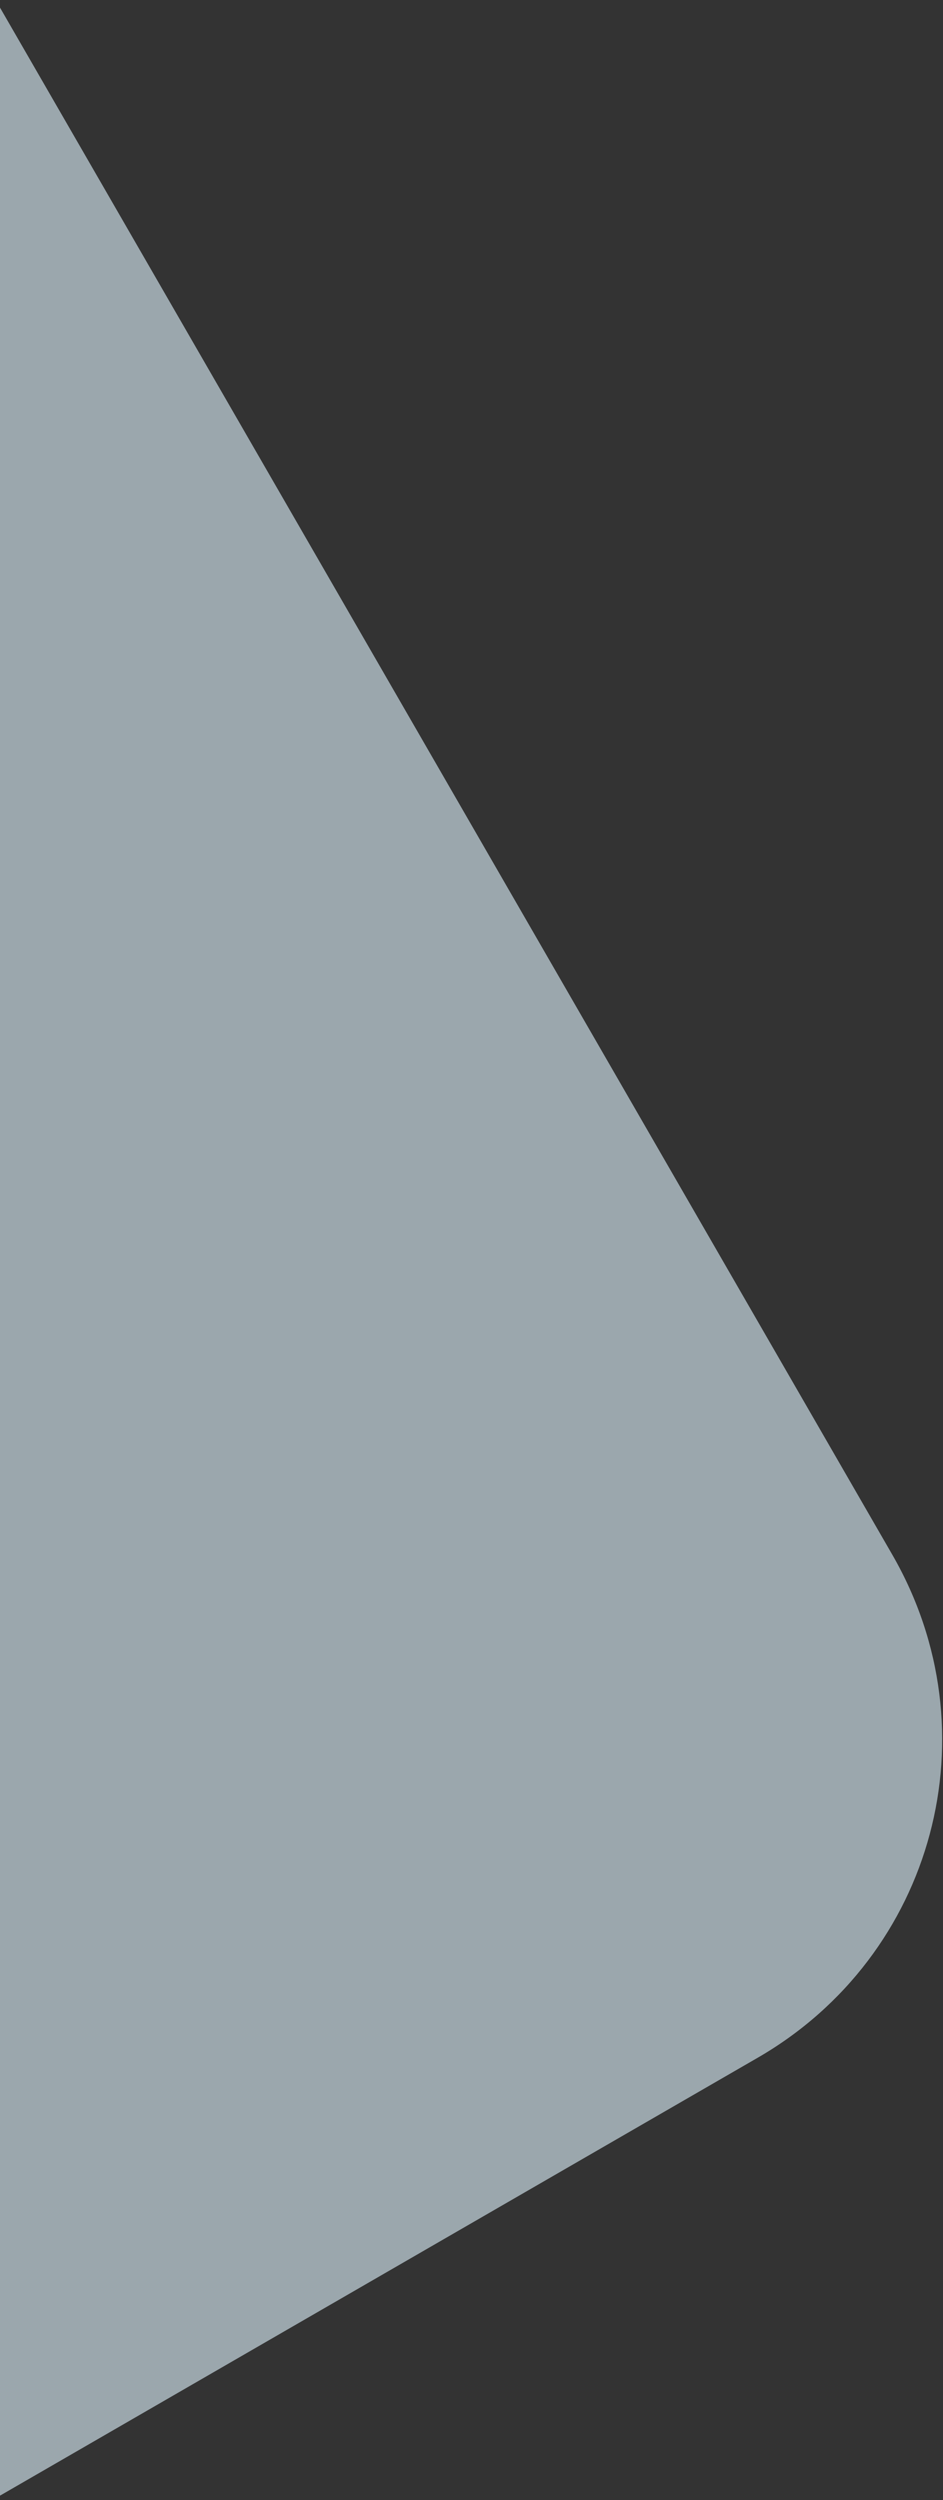 <svg width="276" height="731" viewBox="0 0 276 731" fill="none" xmlns="http://www.w3.org/2000/svg">
<rect x="0" y="0" width="276" height="731" fill="#333333" stroke="none"/>
<path opacity="0.6" d="M261.17 454.584C291.076 506.382 273.562 571.745 221.764 601.65L-1 730.263L-1 0.492L261.17 454.584Z" fill="#E1F5FF"/>
</svg>
